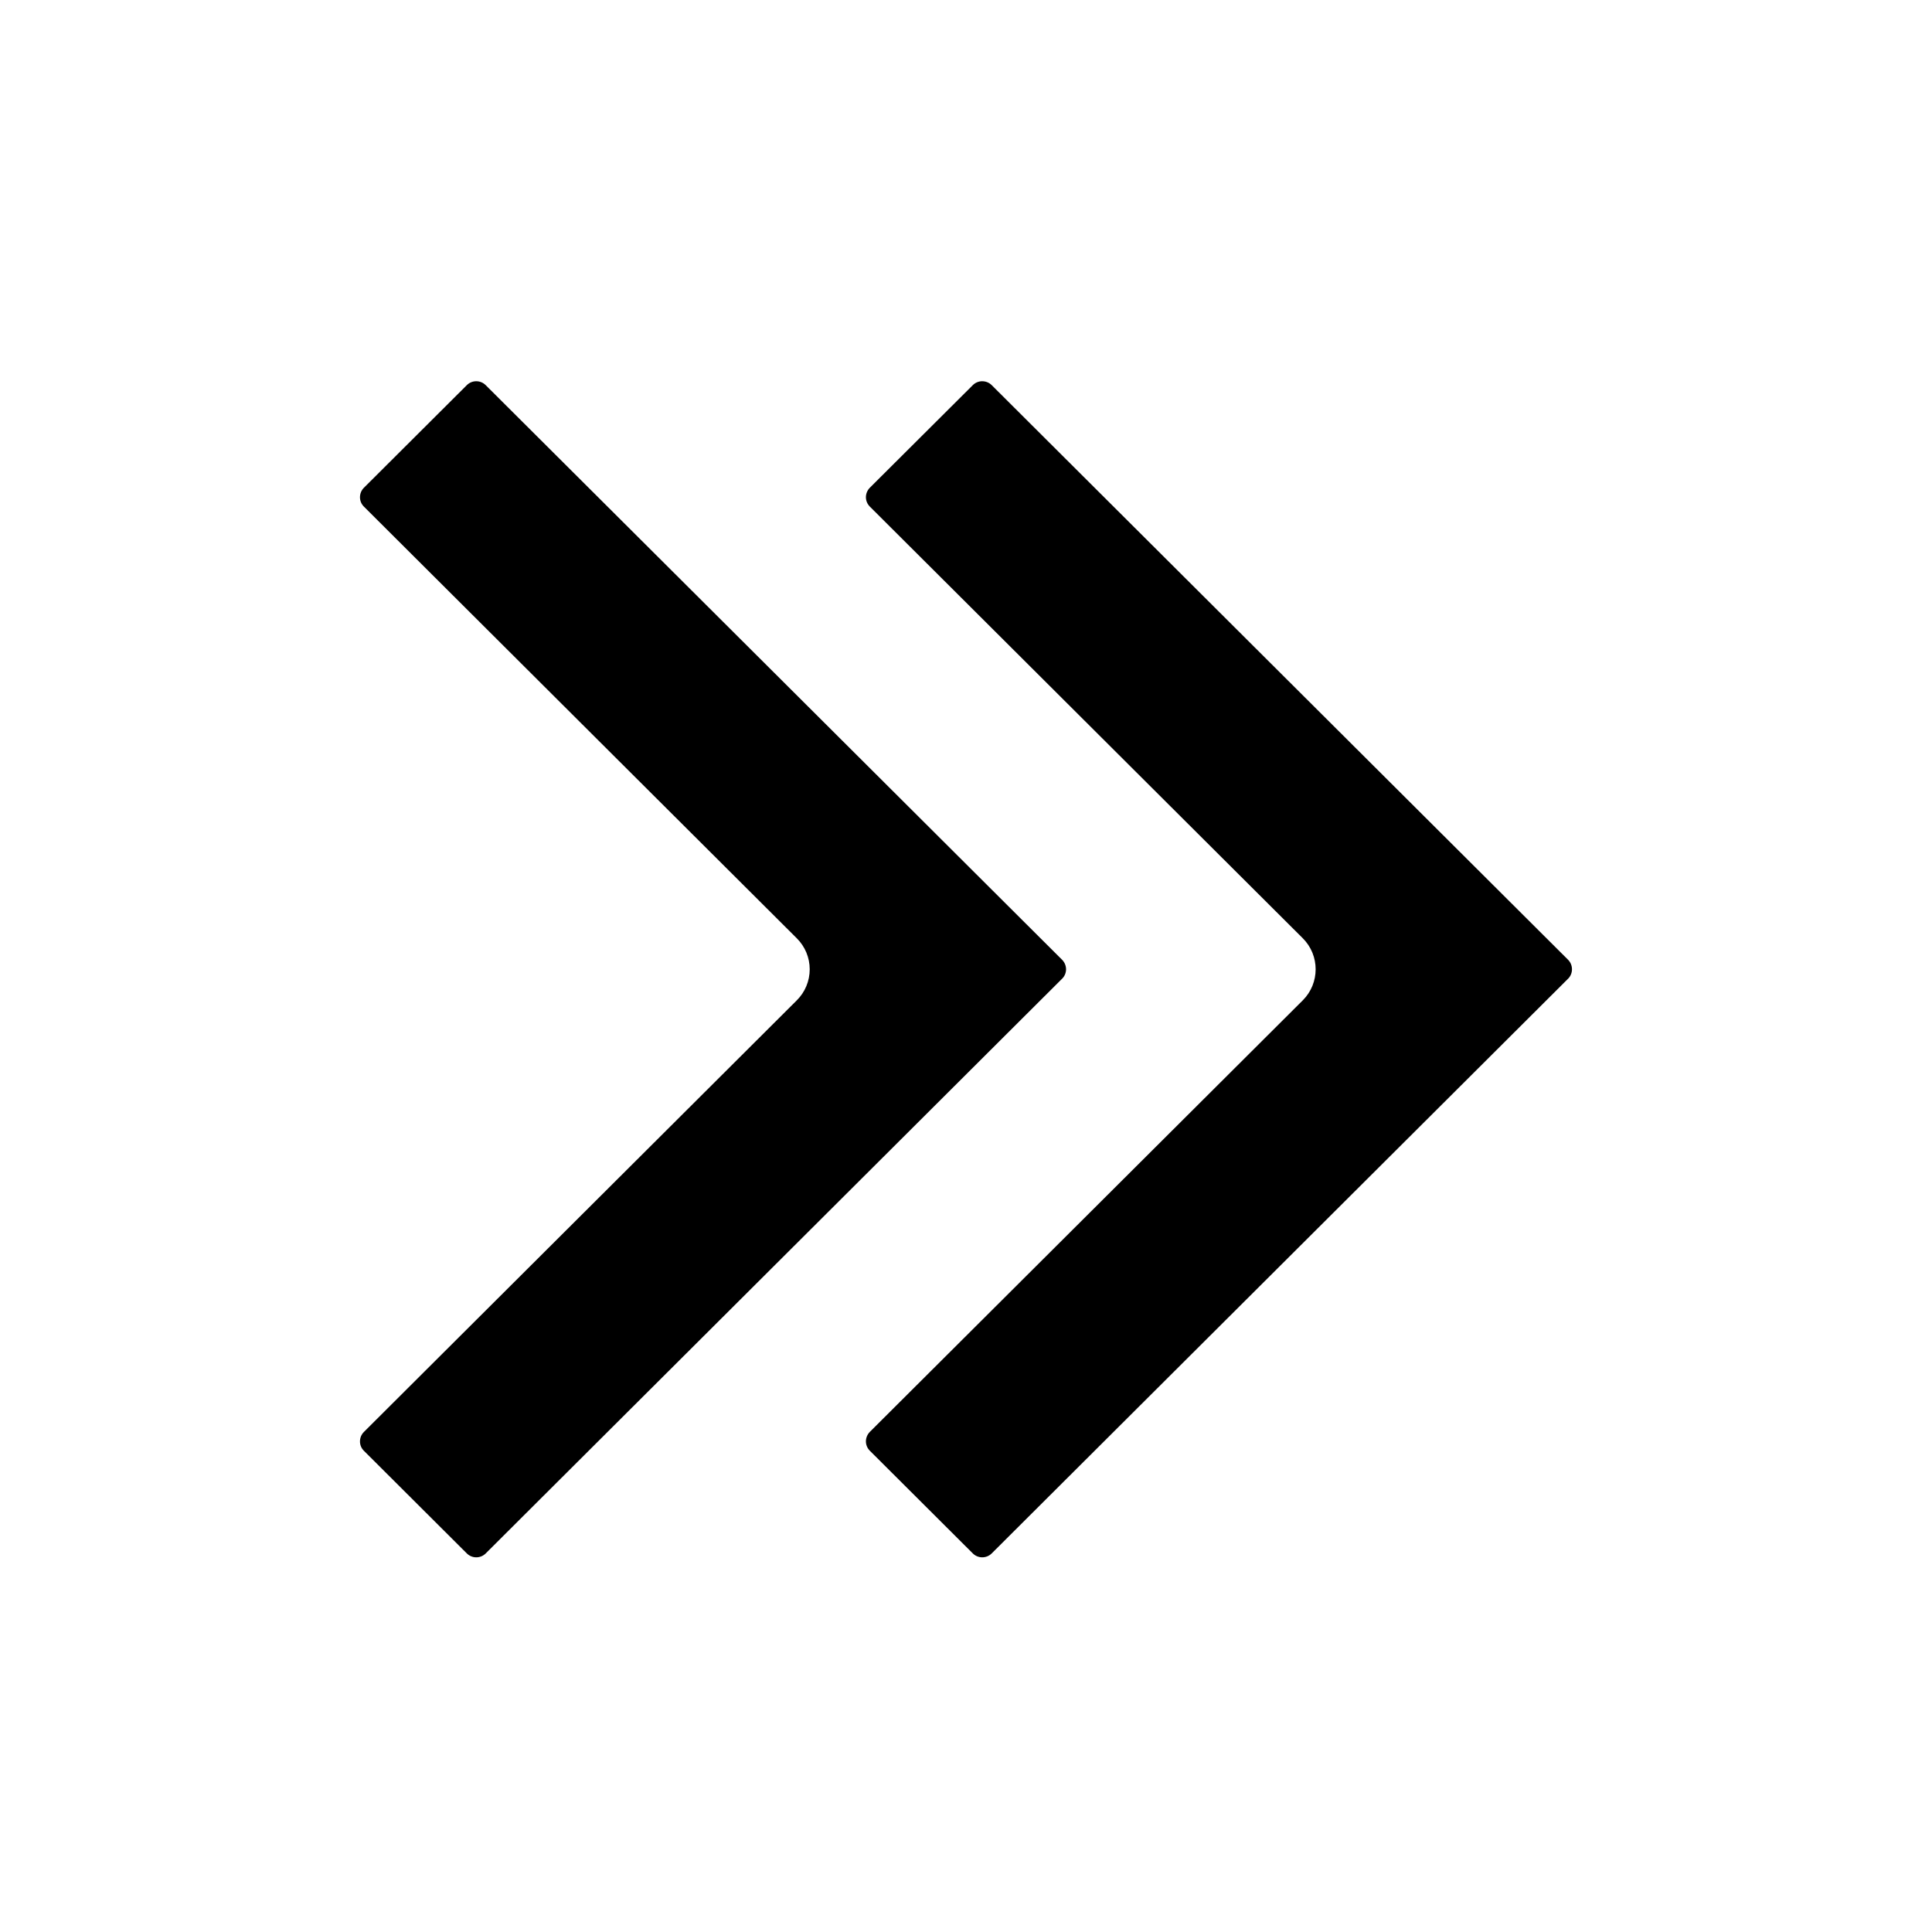 <?xml version="1.0" encoding="UTF-8"?>
<!-- Uploaded to: ICON Repo, www.iconrepo.com, Generator: ICON Repo Mixer Tools -->
<svg fill="#000000" width="800px" height="800px" version="1.1" viewBox="144 144 512 512" xmlns="http://www.w3.org/2000/svg">
 <g>
  <path d="m404.31 245.03c-0.938-0.004-1.836 0.367-2.5 1.027l-27.285 27.184c-0.668 0.672-1.043 1.578-1.051 2.519 0.004 0.941 0.383 1.84 1.051 2.5l114.73 114.39c4.539 4.539 4.539 11.902 0 16.441l-114.73 114.36v0.004c-0.668 0.668-1.043 1.574-1.051 2.519 0.004 0.938 0.383 1.836 1.051 2.496l27.285 27.207c1.383 1.371 3.613 1.371 4.996 0l152.75-152.31h0.004c0.66-0.66 1.031-1.562 1.027-2.5 0.004-0.941-0.363-1.848-1.027-2.516l-152.75-152.29h-0.004c-0.66-0.66-1.562-1.031-2.496-1.027z"/>
  <path d="m267.72 555.68c1.383 1.371 3.613 1.371 4.996 0l152.75-152.31h0.004c0.668-0.66 1.043-1.559 1.047-2.5-0.008-0.941-0.383-1.848-1.047-2.516l-152.76-152.29c-1.383-1.375-3.613-1.375-4.996 0l-27.266 27.184c-0.676 0.668-1.051 1.574-1.051 2.519-0.004 0.941 0.375 1.844 1.051 2.5l114.71 114.39c2.191 2.172 3.422 5.133 3.422 8.219 0 3.09-1.23 6.047-3.422 8.223l-114.71 114.37c-0.676 0.664-1.051 1.57-1.051 2.519-0.004 0.941 0.375 1.844 1.051 2.496z"/>
 </g>
</svg>